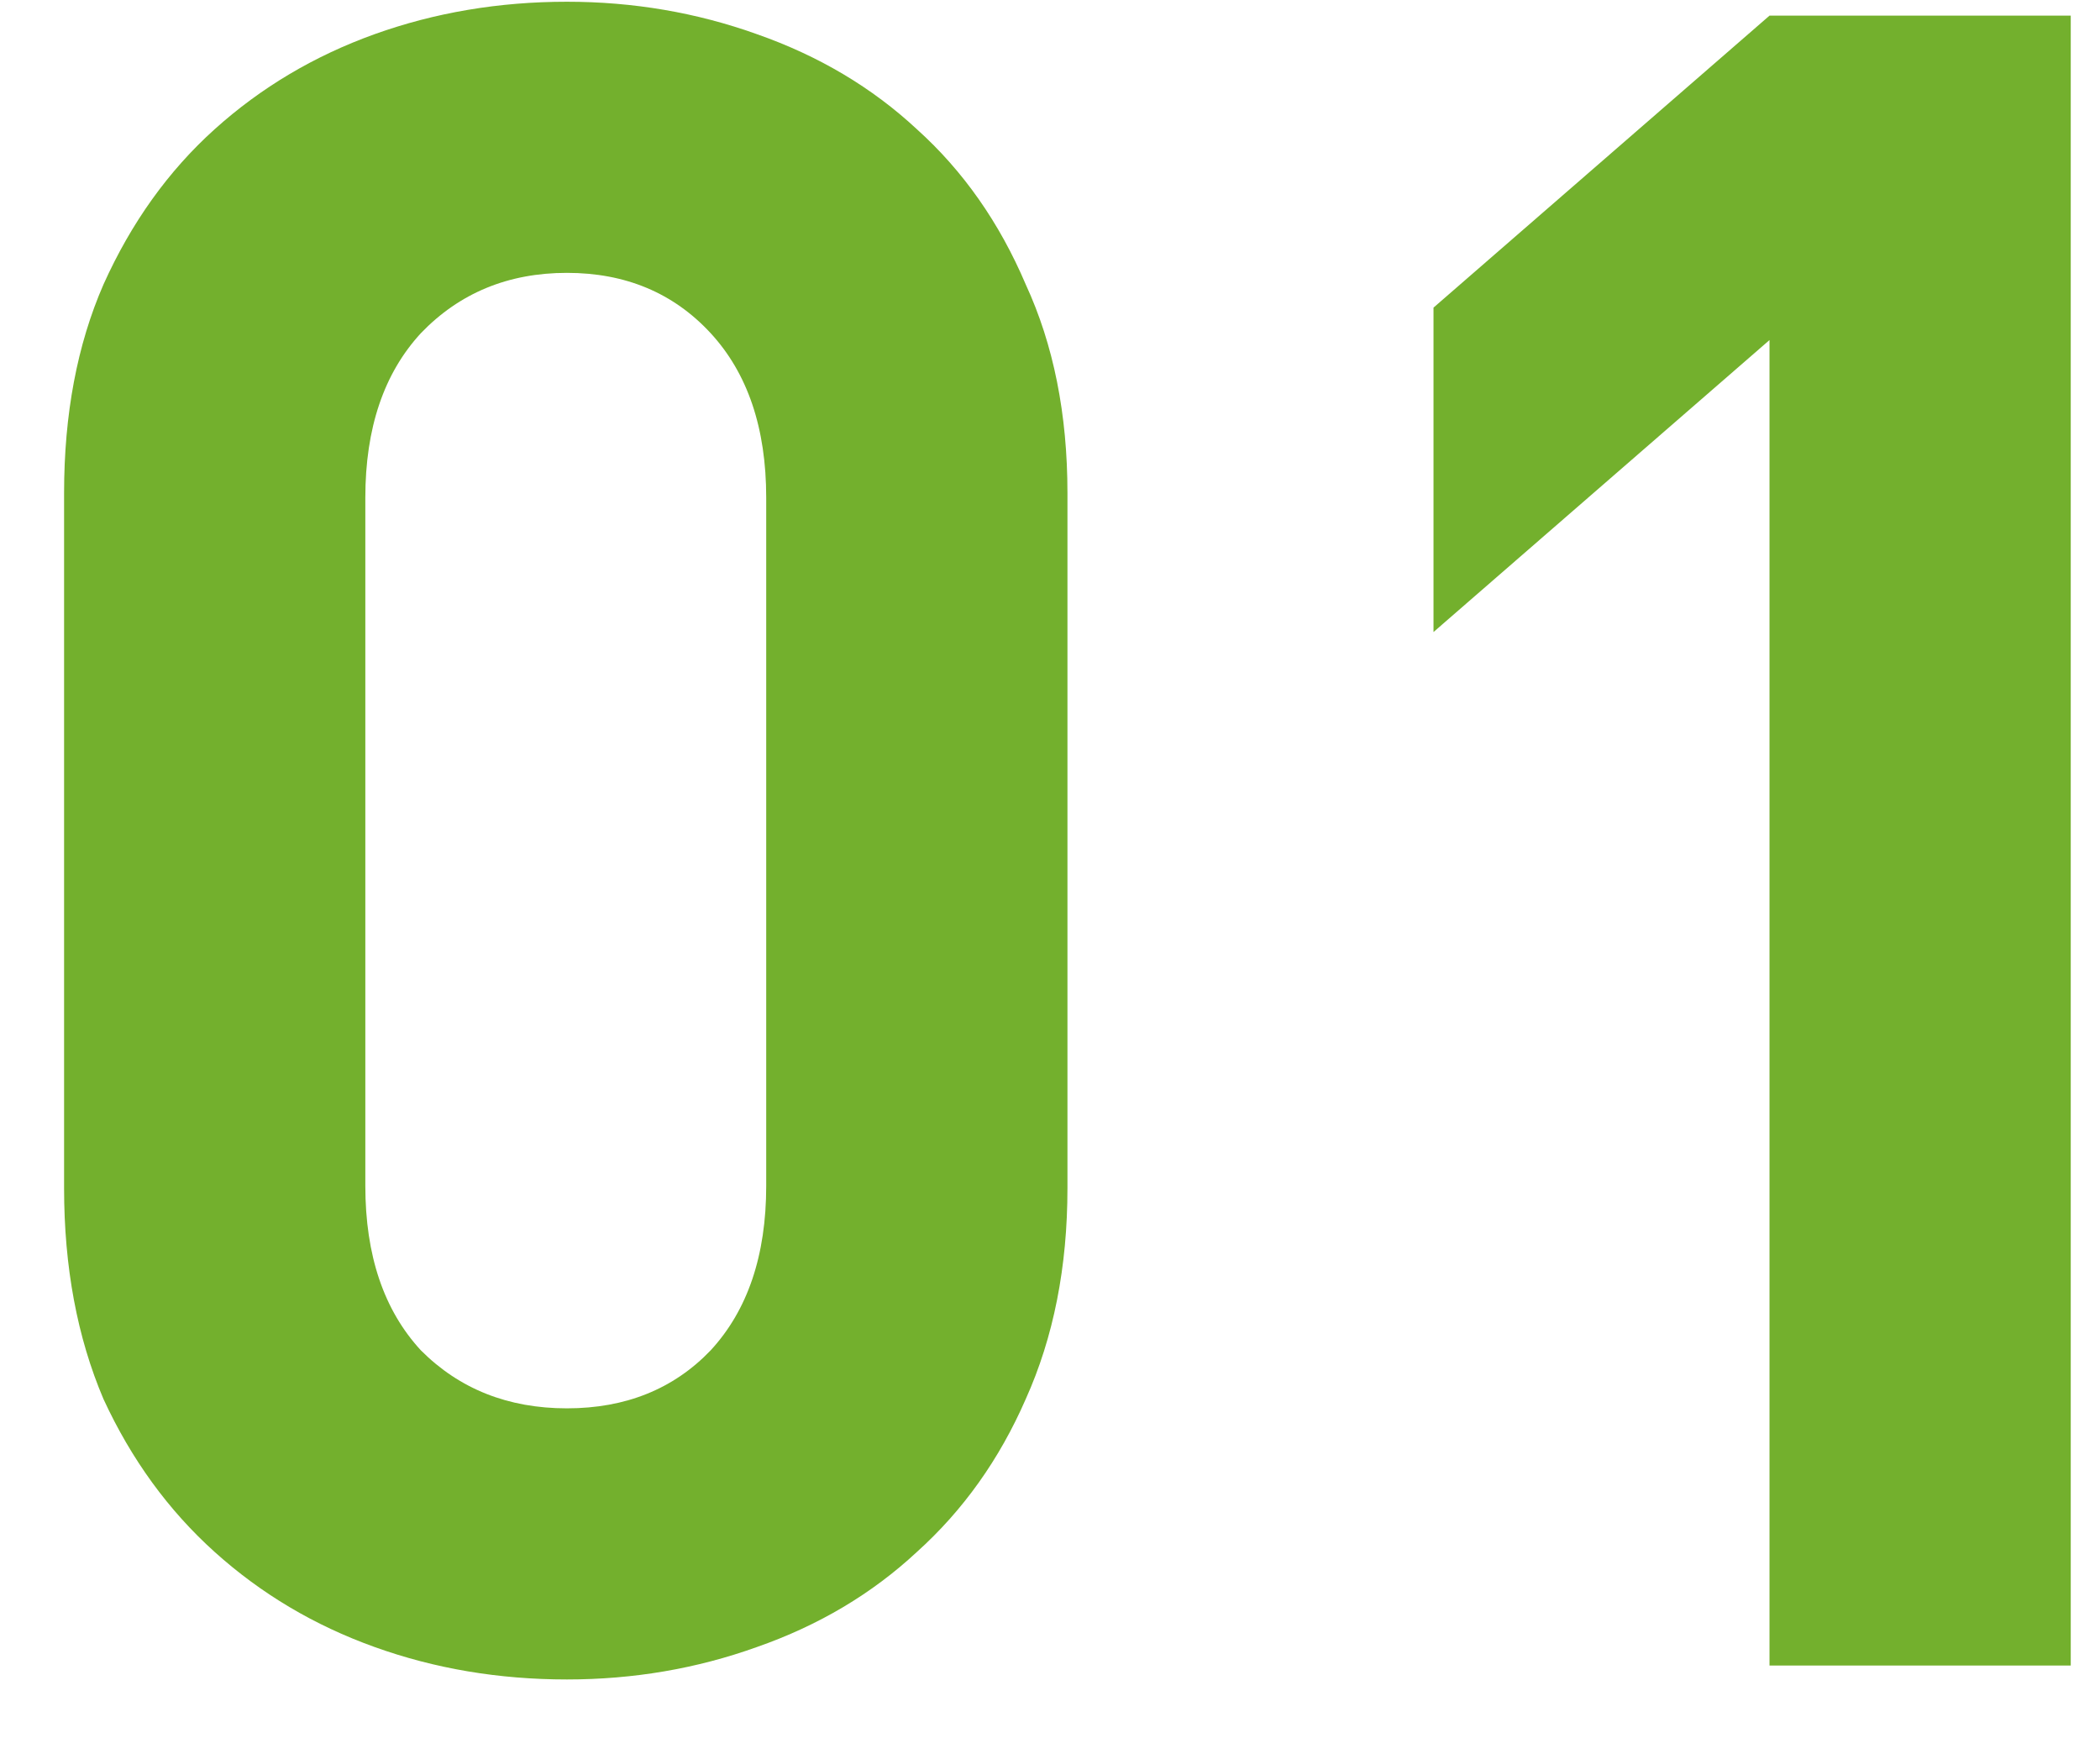 <svg width="29" height="24" viewBox="0 0 29 24" fill="none" xmlns="http://www.w3.org/2000/svg">
<path d="M14.741 16.408C14.741 17.496 14.549 18.467 14.165 19.32C13.802 20.152 13.301 20.856 12.661 21.432C12.042 22.008 11.306 22.446 10.453 22.744C9.621 23.043 8.746 23.192 7.829 23.192C6.89 23.192 6.005 23.043 5.173 22.744C4.341 22.446 3.605 22.008 2.965 21.432C2.325 20.856 1.813 20.152 1.429 19.32C1.066 18.467 0.885 17.496 0.885 16.408V6.808C0.885 5.72 1.066 4.76 1.429 3.928C1.813 3.075 2.325 2.36 2.965 1.784C3.605 1.208 4.341 0.771 5.173 0.472C6.005 0.174 6.89 0.024 7.829 0.024C8.746 0.024 9.621 0.174 10.453 0.472C11.306 0.771 12.042 1.208 12.661 1.784C13.301 2.36 13.802 3.075 14.165 3.928C14.549 4.76 14.741 5.72 14.741 6.808V16.408ZM10.581 16.376V6.872C10.581 5.912 10.325 5.155 9.813 4.6C9.301 4.046 8.639 3.768 7.829 3.768C7.018 3.768 6.346 4.046 5.813 4.6C5.301 5.155 5.045 5.912 5.045 6.872V16.376C5.045 17.336 5.301 18.094 5.813 18.648C6.346 19.182 7.018 19.448 7.829 19.448C8.639 19.448 9.301 19.182 9.813 18.648C10.325 18.094 10.581 17.336 10.581 16.376ZM28.596 23H24.436V4.696L19.796 8.728V4.248L24.436 0.216H28.596V23Z" fill="#73B02D"/>
</svg>
